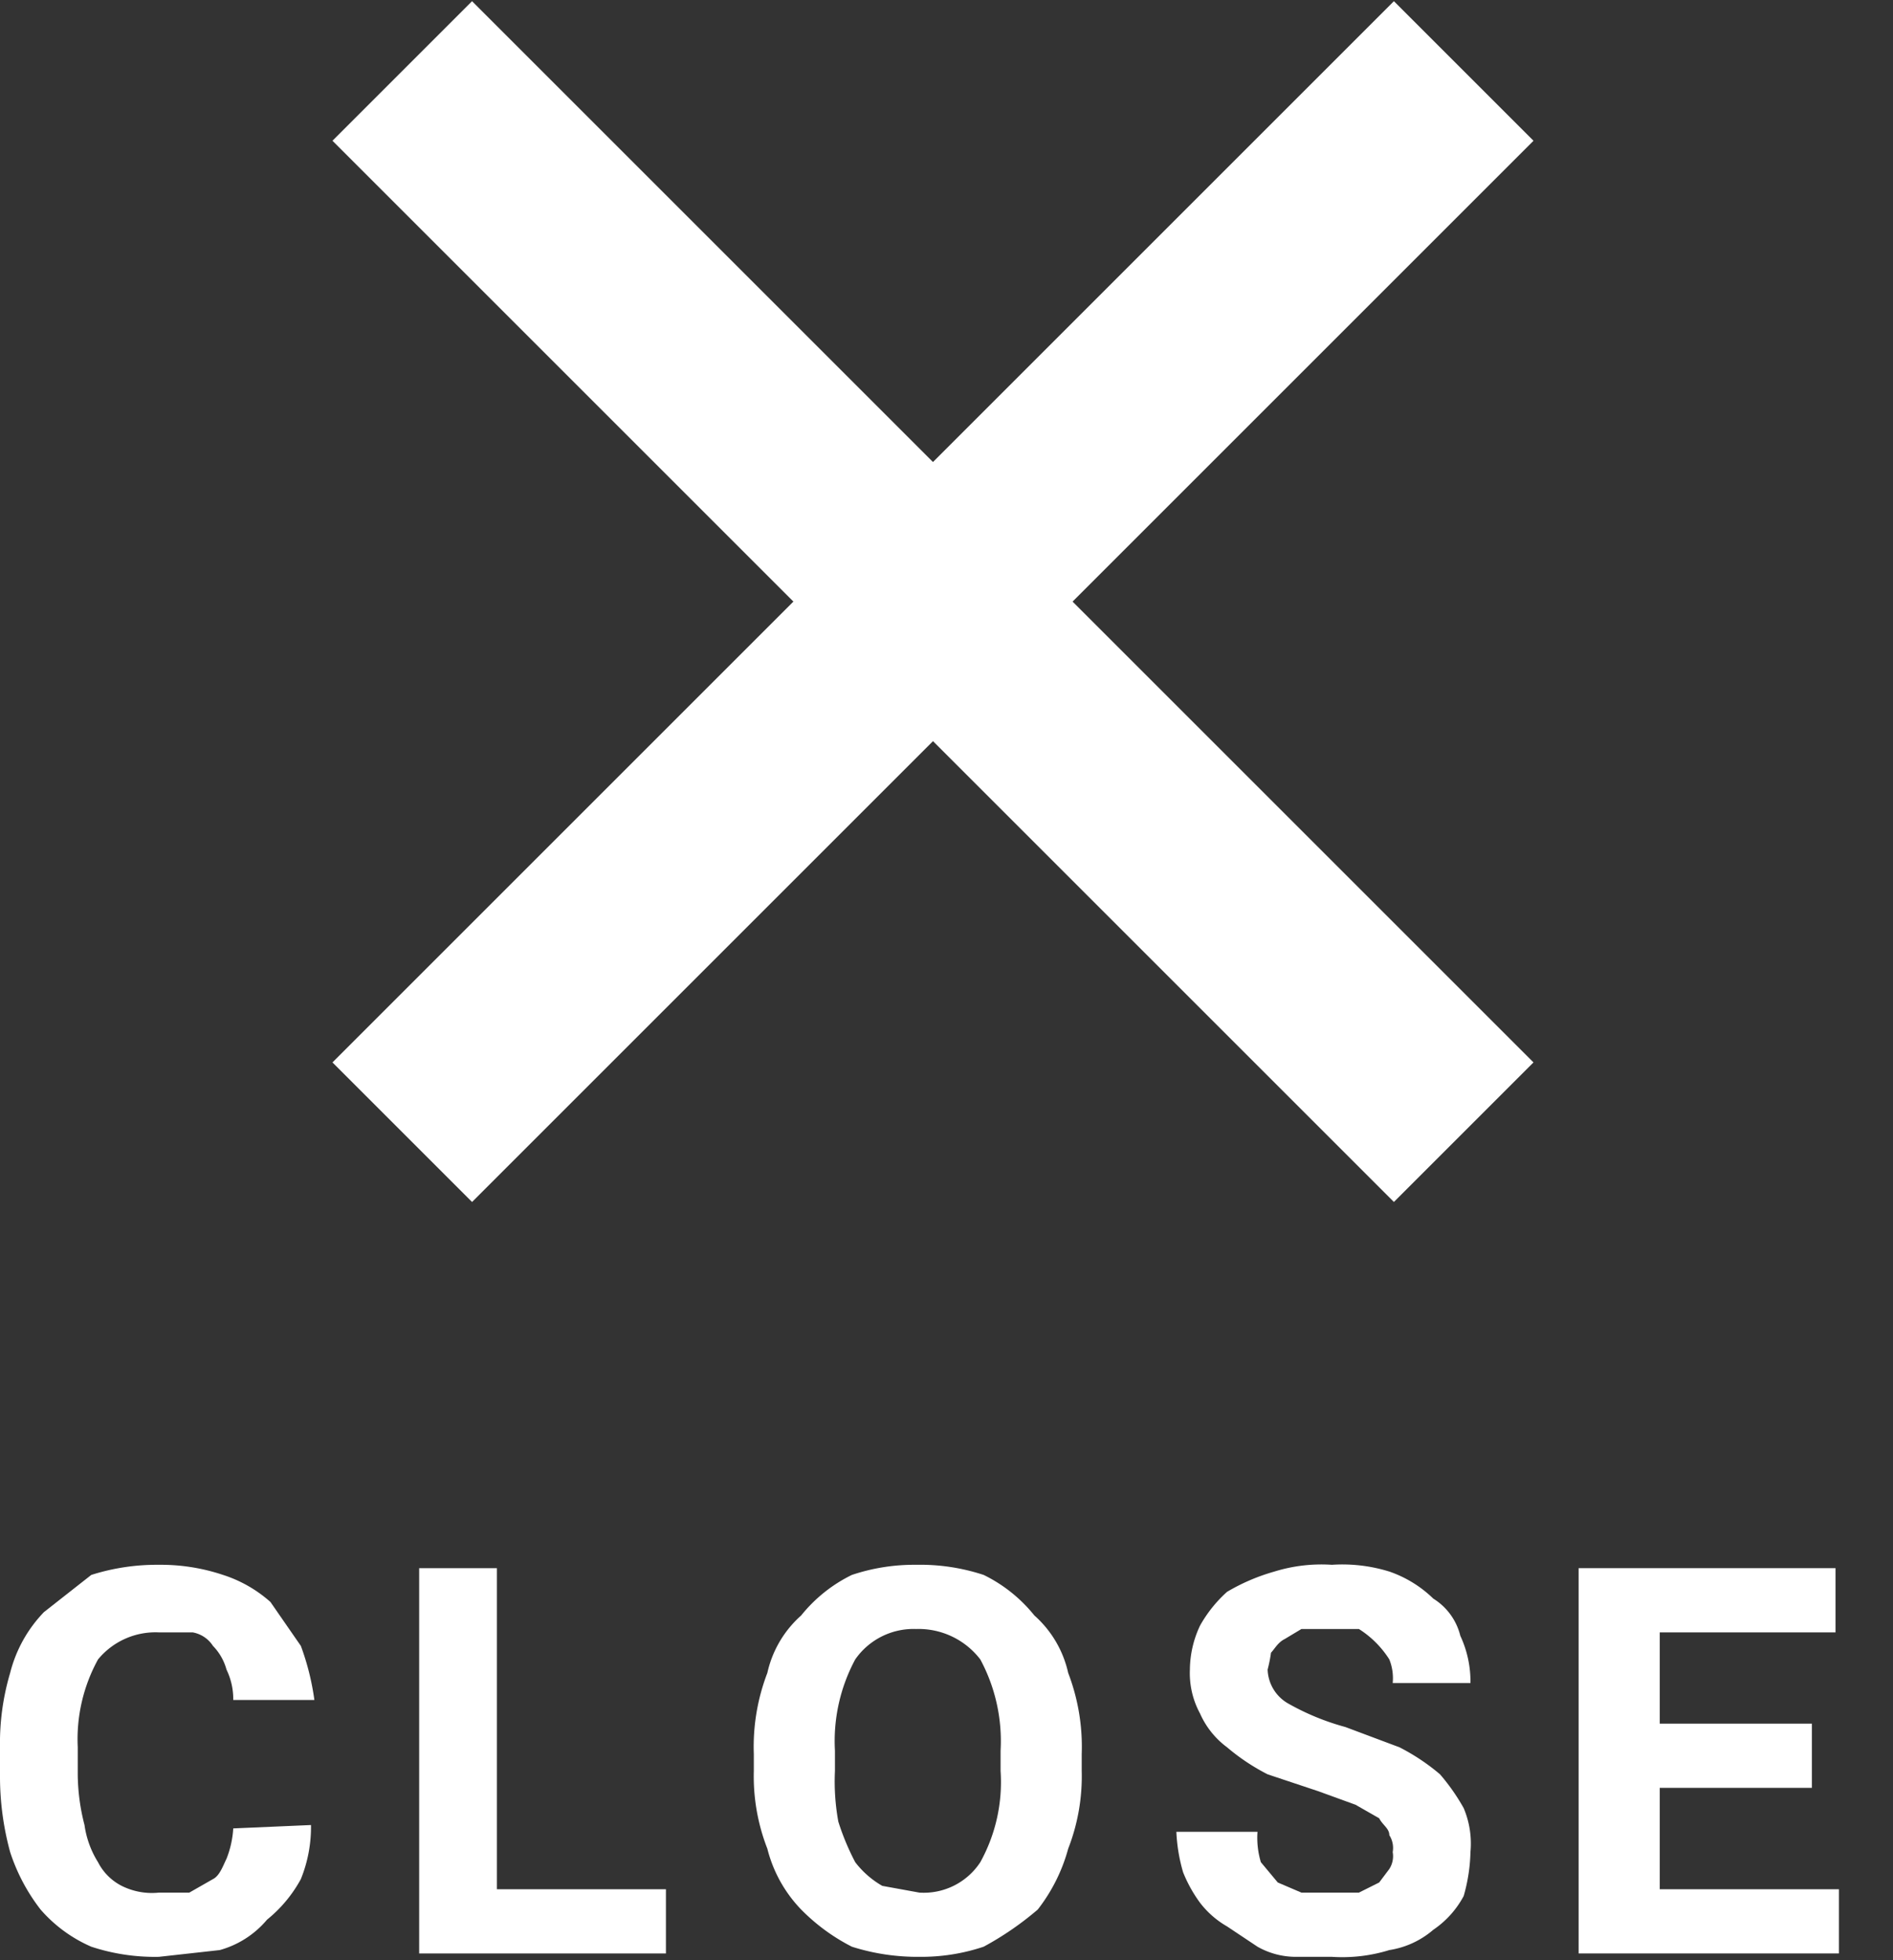 <svg xmlns="http://www.w3.org/2000/svg" width="56" height="58" viewBox="0 0 56 58"><rect x="0" y="0" width="56" height="58" fill="#333333" stroke="none"/><title>Asset 2</title><g id="Layer_2" data-name="Layer 2"><g id="navi"><path d="M9.9,54a4.1,4.1,0,0,1-.3,1.6,4,4,0,0,1-1,1.2,2.8,2.8,0,0,1-1.4.9l-1.8.2a6,6,0,0,1-2-.3,4.2,4.2,0,0,1-1.5-1.1A5.6,5.6,0,0,1,1,54.8a8.5,8.5,0,0,1-.3-2.3v-.8A7.3,7.3,0,0,1,1,49.5a4,4,0,0,1,1-1.8l1.4-1.1a6.4,6.4,0,0,1,2-.3,5.8,5.8,0,0,1,1.9.3,3.9,3.9,0,0,1,1.4.8l.9,1.3a7.5,7.5,0,0,1,.4,1.6H7.6a2,2,0,0,0-.2-.9,1.6,1.6,0,0,0-.4-.7.9.9,0,0,0-.6-.4h-1a2.2,2.2,0,0,0-1.8.8A4.9,4.9,0,0,0,3,51.7v.8A6.1,6.1,0,0,0,3.2,54a2.8,2.8,0,0,0,.4,1.1,1.6,1.6,0,0,0,.7.7,2,2,0,0,0,1.1.2h.9l.7-.4c.2-.1.3-.4.4-.6a2.9,2.9,0,0,0,.2-.9Z" transform="translate(-0.7)" fill="#fff"/><path d="M15.4,55.9h5v1.9H13.1V46.4h2.3Z" transform="translate(-0.7)" fill="#fff"/><path d="M32.7,52.4a5.9,5.9,0,0,1-.4,2.3,5.1,5.1,0,0,1-.9,1.8,9.1,9.1,0,0,1-1.6,1.1,5.8,5.8,0,0,1-1.9.3,6.4,6.4,0,0,1-2-.3,5.8,5.8,0,0,1-1.5-1.1,4,4,0,0,1-1-1.8,5.9,5.9,0,0,1-.4-2.3v-.5a6.1,6.1,0,0,1,.4-2.4,3.2,3.2,0,0,1,1-1.7,4.4,4.4,0,0,1,1.5-1.2,5.8,5.8,0,0,1,1.9-.3,6,6,0,0,1,2,.3,4.4,4.4,0,0,1,1.5,1.2,3.2,3.2,0,0,1,1,1.7,6.1,6.1,0,0,1,.4,2.4Zm-2.4-.6a5.1,5.1,0,0,0-.6-2.7,2.3,2.3,0,0,0-1.9-.9,2.1,2.1,0,0,0-1.8.9,5.1,5.1,0,0,0-.6,2.7v.6a6.6,6.6,0,0,0,.1,1.5,7.3,7.3,0,0,0,.5,1.2,2.7,2.7,0,0,0,.8.7l1.1.2a2,2,0,0,0,1.8-.9,4.9,4.9,0,0,0,.6-2.7Z" transform="translate(-0.7)" fill="#fff"/><path d="M41.9,54.8a.7.7,0,0,0-.1-.5c0-.2-.2-.3-.3-.5l-.7-.4L39.7,53l-1.5-.5a6.2,6.2,0,0,1-1.2-.8,2.5,2.5,0,0,1-.8-1,2.5,2.5,0,0,1-.3-1.3,3.1,3.1,0,0,1,.3-1.3,3.9,3.9,0,0,1,.8-1,5.9,5.9,0,0,1,1.4-.6,4.7,4.7,0,0,1,1.7-.2,4.7,4.7,0,0,1,1.7.2,3.5,3.5,0,0,1,1.3.8,1.8,1.8,0,0,1,.8,1.1,3.2,3.2,0,0,1,.3,1.4H41.9a1.5,1.5,0,0,0-.1-.7,2.9,2.9,0,0,0-.9-.9H39.2l-.5.3c-.2.1-.3.3-.4.4a4.3,4.3,0,0,1-.1.5,1.2,1.2,0,0,0,.6,1,7.3,7.3,0,0,0,1.7.7l1.6.6a6.2,6.2,0,0,1,1.2.8,6.1,6.1,0,0,1,.7,1,2.7,2.7,0,0,1,.2,1.3,5.1,5.1,0,0,1-.2,1.3,2.8,2.8,0,0,1-.9,1,2.6,2.6,0,0,1-1.3.6,4.7,4.7,0,0,1-1.7.2H39a2.3,2.3,0,0,1-1.1-.3L37,57a2.7,2.7,0,0,1-.8-.7,4.1,4.1,0,0,1-.5-.9,5,5,0,0,1-.2-1.2h2.4a2.5,2.5,0,0,0,.1.9l.5.6.7.3h1.7l.6-.3.3-.4A.7.7,0,0,0,41.9,54.8Z" transform="translate(-0.7)" fill="#fff"/><path d="M54.3,52.9H49.8v3h5.3v1.9H47.4V46.4H55v1.9H49.8V51h4.5Z" transform="translate(-0.7)" fill="#fff"/><line x1="11.9" y1="33.5" x2="43.3" y2="2.1" fill="none" stroke="#fff" stroke-miterlimit="10" stroke-width="5.84"/><line x1="43.3" y1="33.5" x2="11.9" y2="2.1" fill="none" stroke="#fff" stroke-miterlimit="10" stroke-width="5.84"/></g></g></svg>